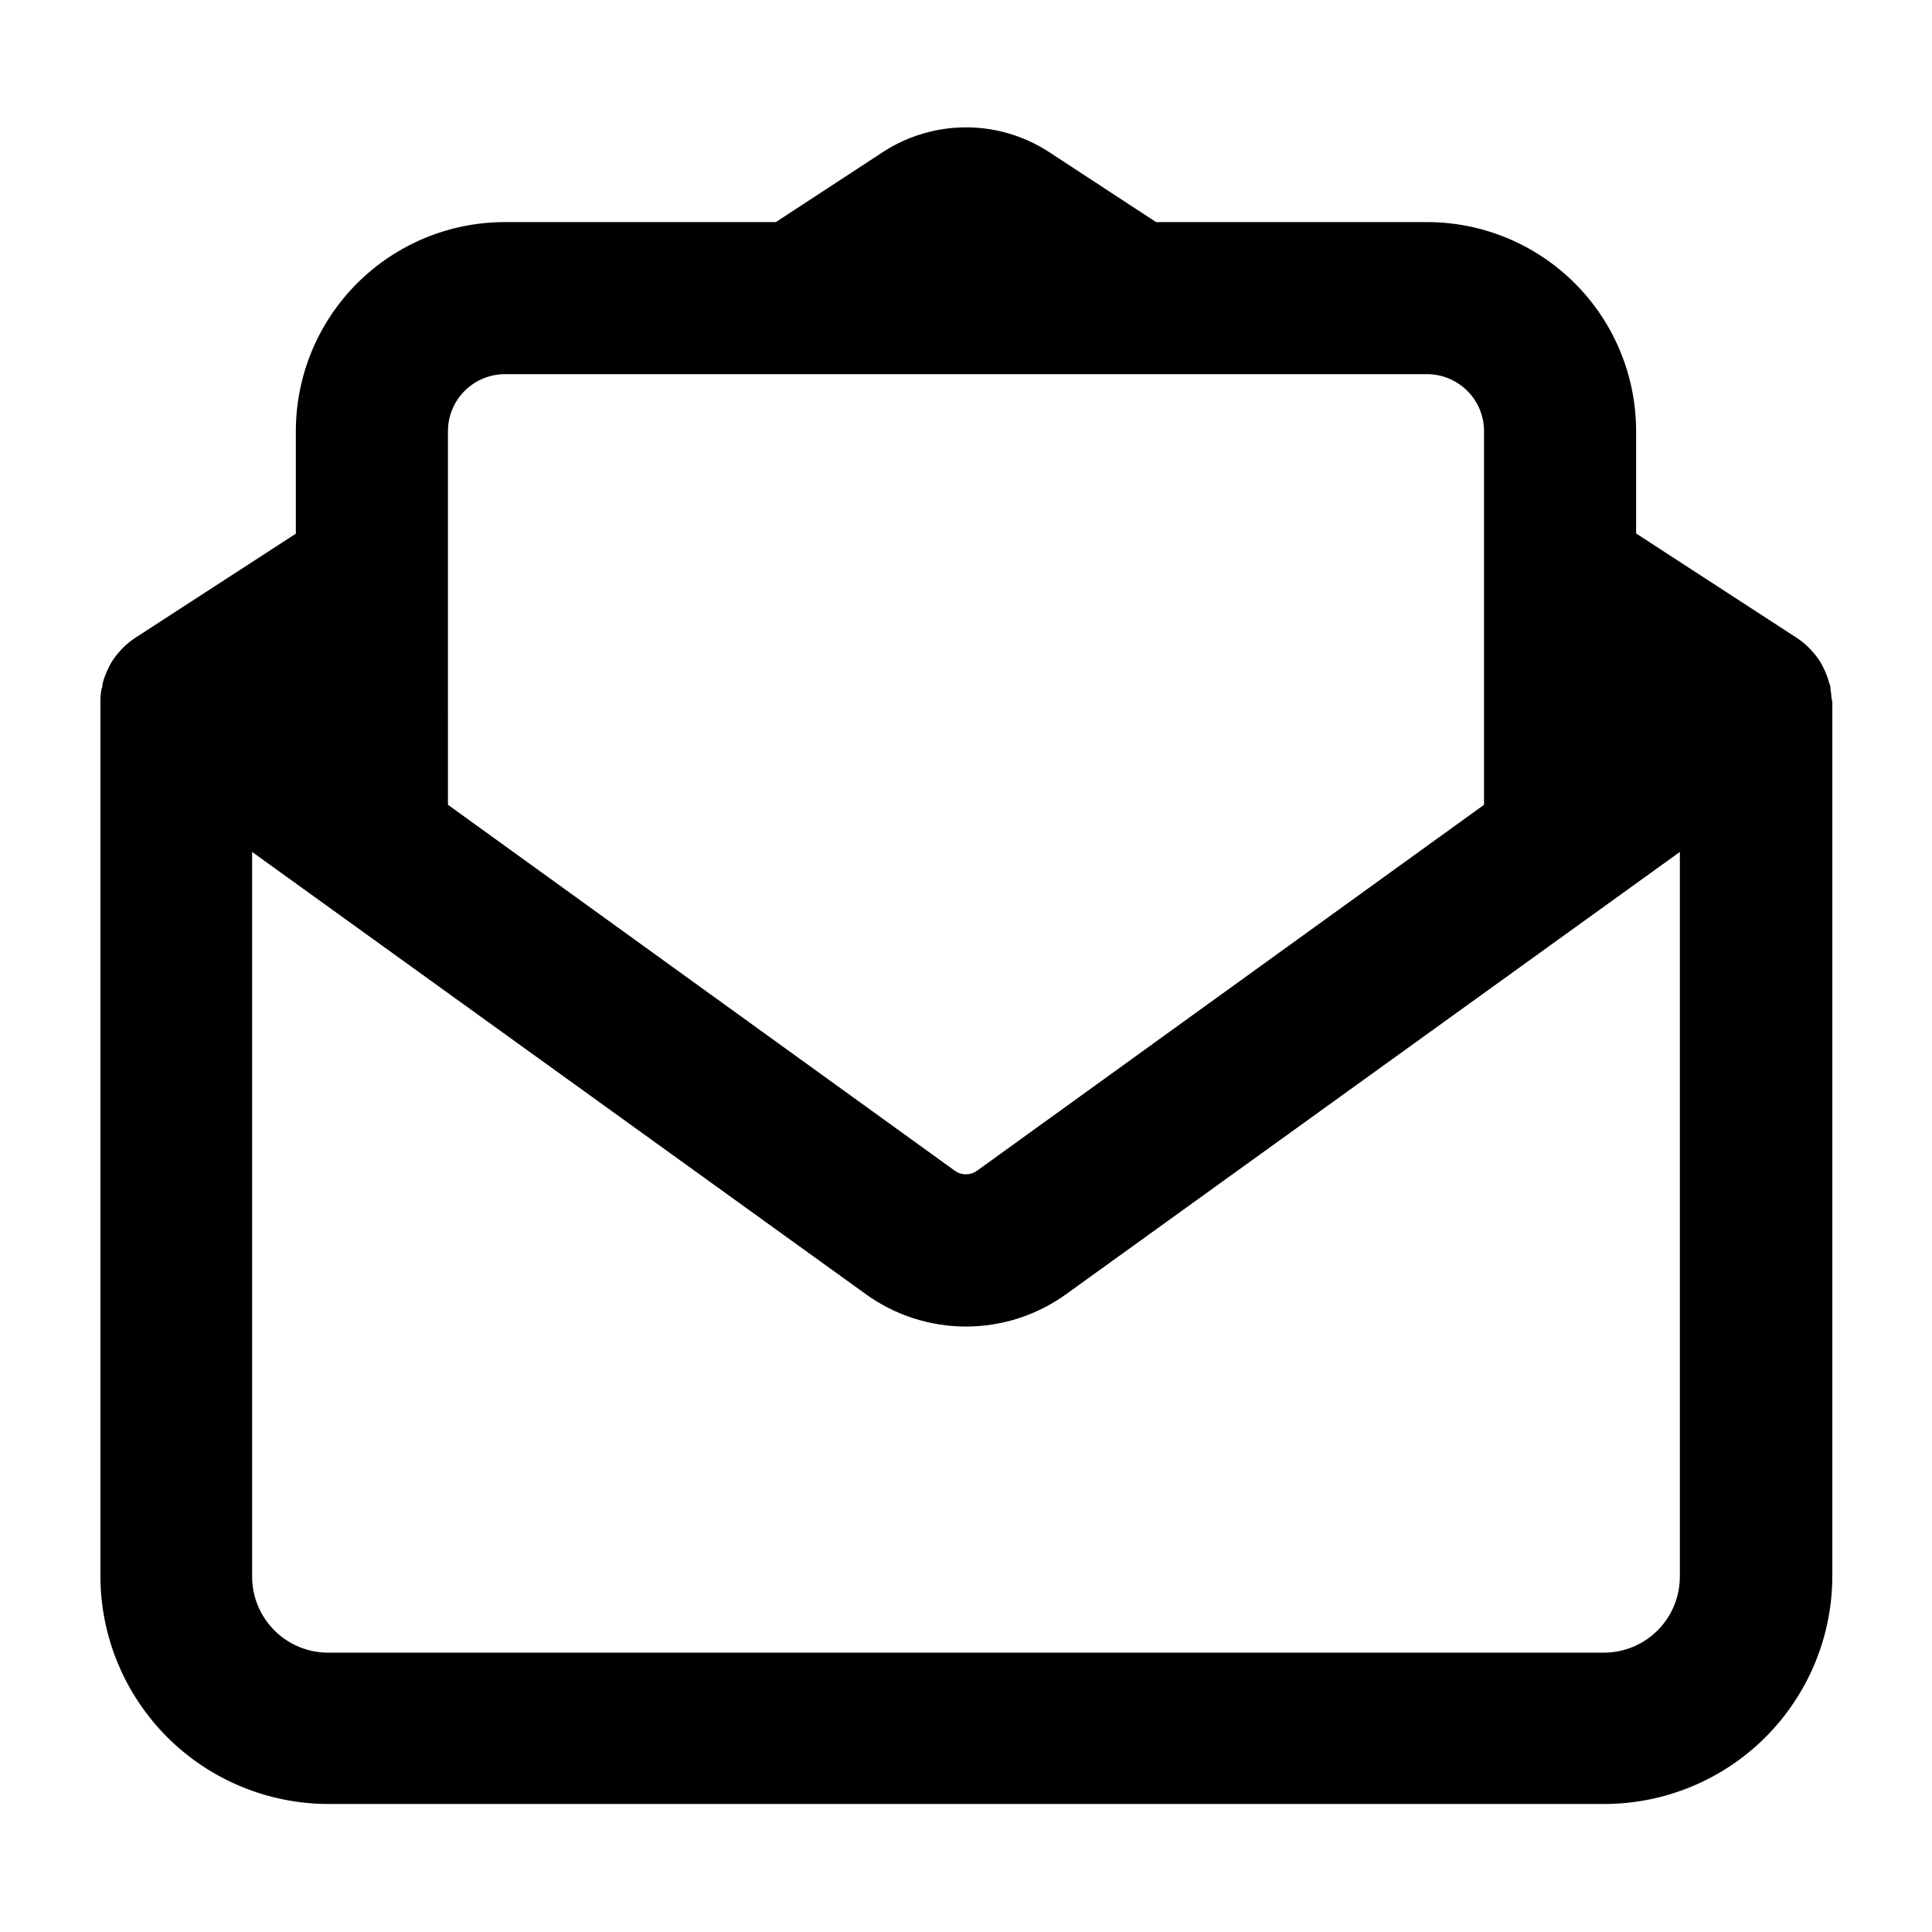 <?xml version="1.0" encoding="UTF-8"?>
<!-- Uploaded to: ICON Repo, www.svgrepo.com, Generator: ICON Repo Mixer Tools -->
<svg fill="#000000" width="800px" height="800px" version="1.1" viewBox="144 144 512 512" xmlns="http://www.w3.org/2000/svg">
 <path d="m629.38 329.06c-0.047-0.844-0.148-1.688-0.301-2.519 0-0.453 0-0.855-0.25-1.309h-0.004c-0.383-1.48-0.922-2.918-1.613-4.285-0.25-0.504-0.504-1.008-0.805-1.512-0.355-0.57-0.742-1.125-1.16-1.66l-0.754-0.906c-1.215-1.434-2.621-2.688-4.184-3.731l-42.723-27.762v-27.102c0-14.699-5.836-28.793-16.23-39.188-10.395-10.395-24.488-16.23-39.188-16.23h-71.793l-28.414-18.594c-6.539-4.25-14.168-6.512-21.965-6.512-7.801 0-15.43 2.262-21.969 6.512l-28.414 18.594h-71.793c-14.699 0-28.793 5.836-39.188 16.23-10.391 10.395-16.23 24.488-16.23 39.188v27.156l-42.723 27.707c-1.562 1.043-2.969 2.297-4.184 3.731l-0.754 0.906c-0.414 0.535-0.801 1.09-1.16 1.66-0.301 0.504-0.555 1.008-0.805 1.512-0.691 1.367-1.23 2.805-1.613 4.285 0 0.453 0 0.855-0.25 1.309-0.156 0.832-0.258 1.676-0.305 2.519v0.805 0 231.75c0 16.035 6.371 31.41 17.707 42.75 11.34 11.336 26.715 17.707 42.75 17.707h338.06c16.031 0 31.41-6.371 42.75-17.707 11.336-11.34 17.707-26.715 17.707-42.75v-231.75s-0.152-0.402-0.203-0.805zm-366.67-70.785c0-4.008 1.594-7.852 4.426-10.688 2.836-2.836 6.68-4.426 10.688-4.426h244.35c4.008 0 7.852 1.59 10.688 4.426 2.836 2.836 4.426 6.68 4.426 10.688v99l-134.36 96.98c-1.762 1.27-4.137 1.27-5.894 0l-134.32-96.98zm326.47 303.55v-0.004c0 5.348-2.125 10.473-5.902 14.25-3.781 3.781-8.906 5.902-14.25 5.902h-338.06c-5.344 0-10.469-2.121-14.25-5.902-3.777-3.777-5.902-8.902-5.902-14.25v-192.05l162.63 117.19c7.727 5.582 17.016 8.586 26.551 8.586 9.531 0 18.82-3.004 26.551-8.586l162.63-117.19z"/>
</svg>